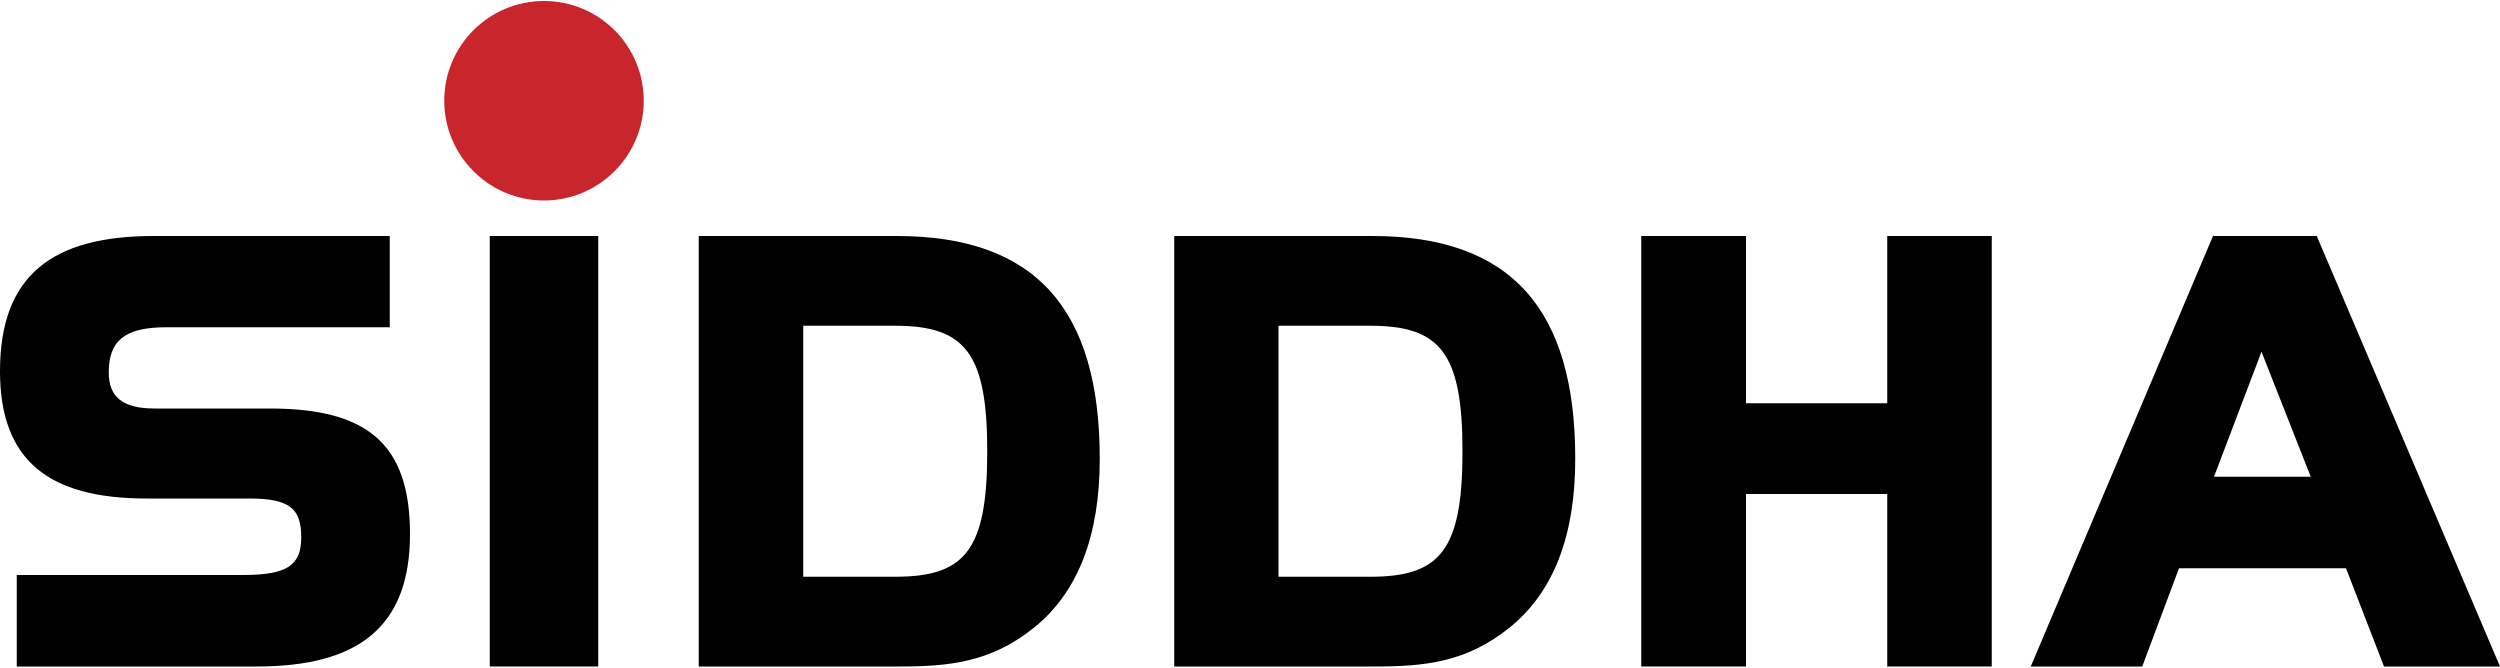 <?xml version="1.0" encoding="UTF-8"?>
<svg xmlns="http://www.w3.org/2000/svg" xmlns:xlink="http://www.w3.org/1999/xlink" version="1.1" id="Layer_1" x="0px" y="0px" viewBox="0 0 1000 267" style="enable-background:new 0 0 1000 267;" xml:space="preserve">
<style type="text/css">
	.st0{fill:#C9252C;}
</style>
<g>
	<path class="st0" d="M257.5,40.3c0,22-17.9,39.9-39.9,39.9c-22,0-39.9-17.9-39.9-39.9c0-22,17.8-39.9,39.9-39.9   C239.7,0.4,257.5,18.3,257.5,40.3"></path>
	<path d="M43.5,149c0,9.4,5.1,14.4,18.3,14.4h46c38.2,0,56.2,13.3,56.2,50.2c0,37.3-20.8,53-61.3,53h-96V230h90.5   c17.9,0,23.3-4,23.3-15.1c0-11.8-5-15.5-21-15.5H58.5C19.4,199.4,0,184.1,0,148.5c0-38.3,20.8-54.1,61.5-54.1h94.4v36.5H66.5   C49.6,130.9,43.5,136.5,43.5,149"></path>
	<rect x="195.9" y="94.4" width="43.4" height="172.2"></rect>
	<path d="M321.3,230.7h36.7c28,0,36.9-10.5,36.9-50.2c0-39.5-9-50.2-36.9-50.2h-36.7V230.7z M439.9,183.5c0,30.5-8.5,53.4-26.6,67.8   c-17.1,13.6-33.5,15.3-53.7,15.3h-80.1V94.4h79.2C414,94.4,439.9,123.4,439.9,183.5"></path>
	<path d="M511.4,230.7h36.7c27.9,0,36.9-10.5,36.9-50.2c0-39.5-9-50.2-36.9-50.2h-36.7V230.7z M630.1,183.5   c0,30.5-8.5,53.4-26.6,67.8c-17.1,13.6-33.5,15.3-53.7,15.3h-80.1V94.4h79.2C604.2,94.4,630.1,123.4,630.1,183.5"></path>
	<polygon points="754.9,161.3 754.9,94.4 796.7,94.4 796.7,266.6 754.9,266.6 754.9,197.6 698.4,197.6 698.4,266.6 656.5,266.6    656.5,94.4 698.4,94.4 698.4,161.3  "></polygon>
	<path d="M924.3,190.7l-19.7-50l-19,50H924.3z M1000,266.6h-46.4l-15.2-39.3h-66.8l-14.7,39.3h-44.6l72.9-172.2h41.5L1000,266.6z"></path>
</g>
</svg>
